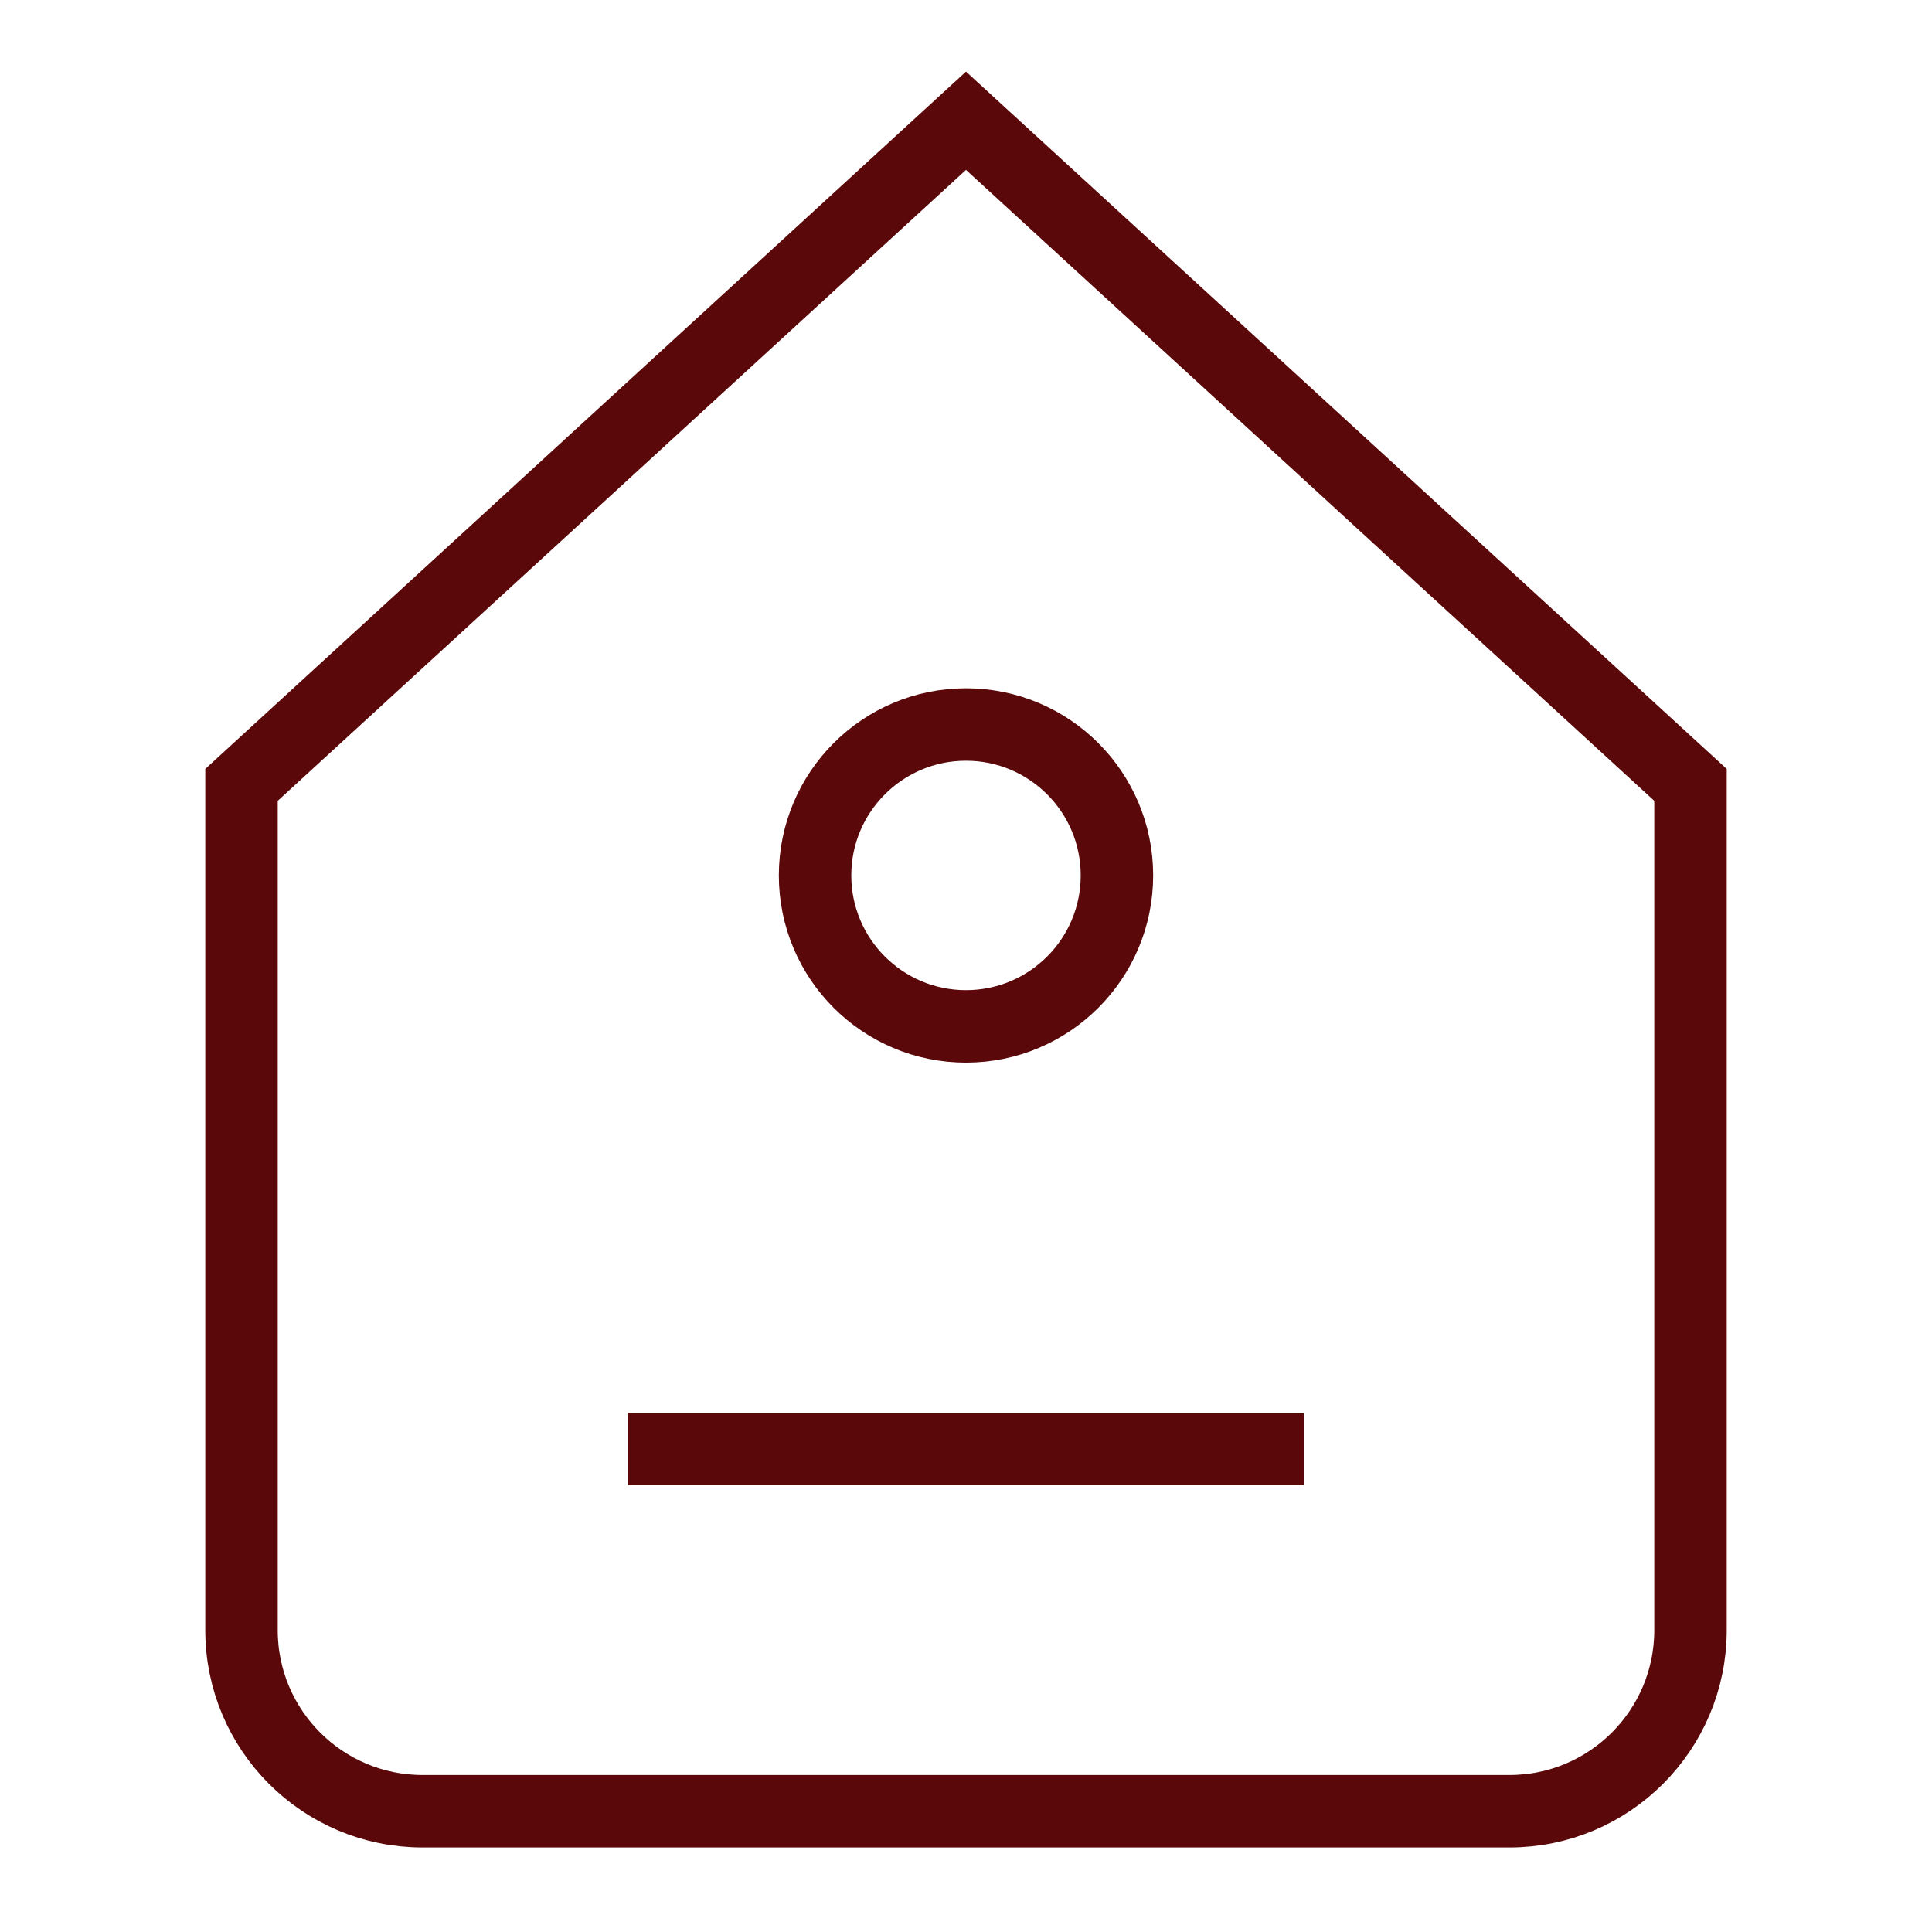 <svg viewBox="0 0 32 32" width="32" height="32" xmlns="http://www.w3.org/2000/svg"><title>32 shopping label 3</title><g class="nc-icon-wrapper" stroke-linecap="butt" fill="#5a080a" stroke-linejoin="miter"><path stroke-width="1.2" stroke-miterlimit="10" stroke-linecap="square" stroke="#5a080a" fill="none" d="m4,27v-14L16,2l12,11v14c0,1.657-1.343,3-3,3H7c-1.657,0-3-1.343-3-3Z"></path><line data-color="color-2" stroke-width="1.2" stroke-miterlimit="10" stroke-linecap="square" stroke="#5a080a" fill="none" y2="24" x2="21" y1="24" x1="11"></line><circle data-color="color-2" stroke-width="1.2" stroke-miterlimit="10" stroke-linecap="square" stroke="#5a080a" fill="none" r="2.5" cy="14.5" cx="16"></circle></g></svg>